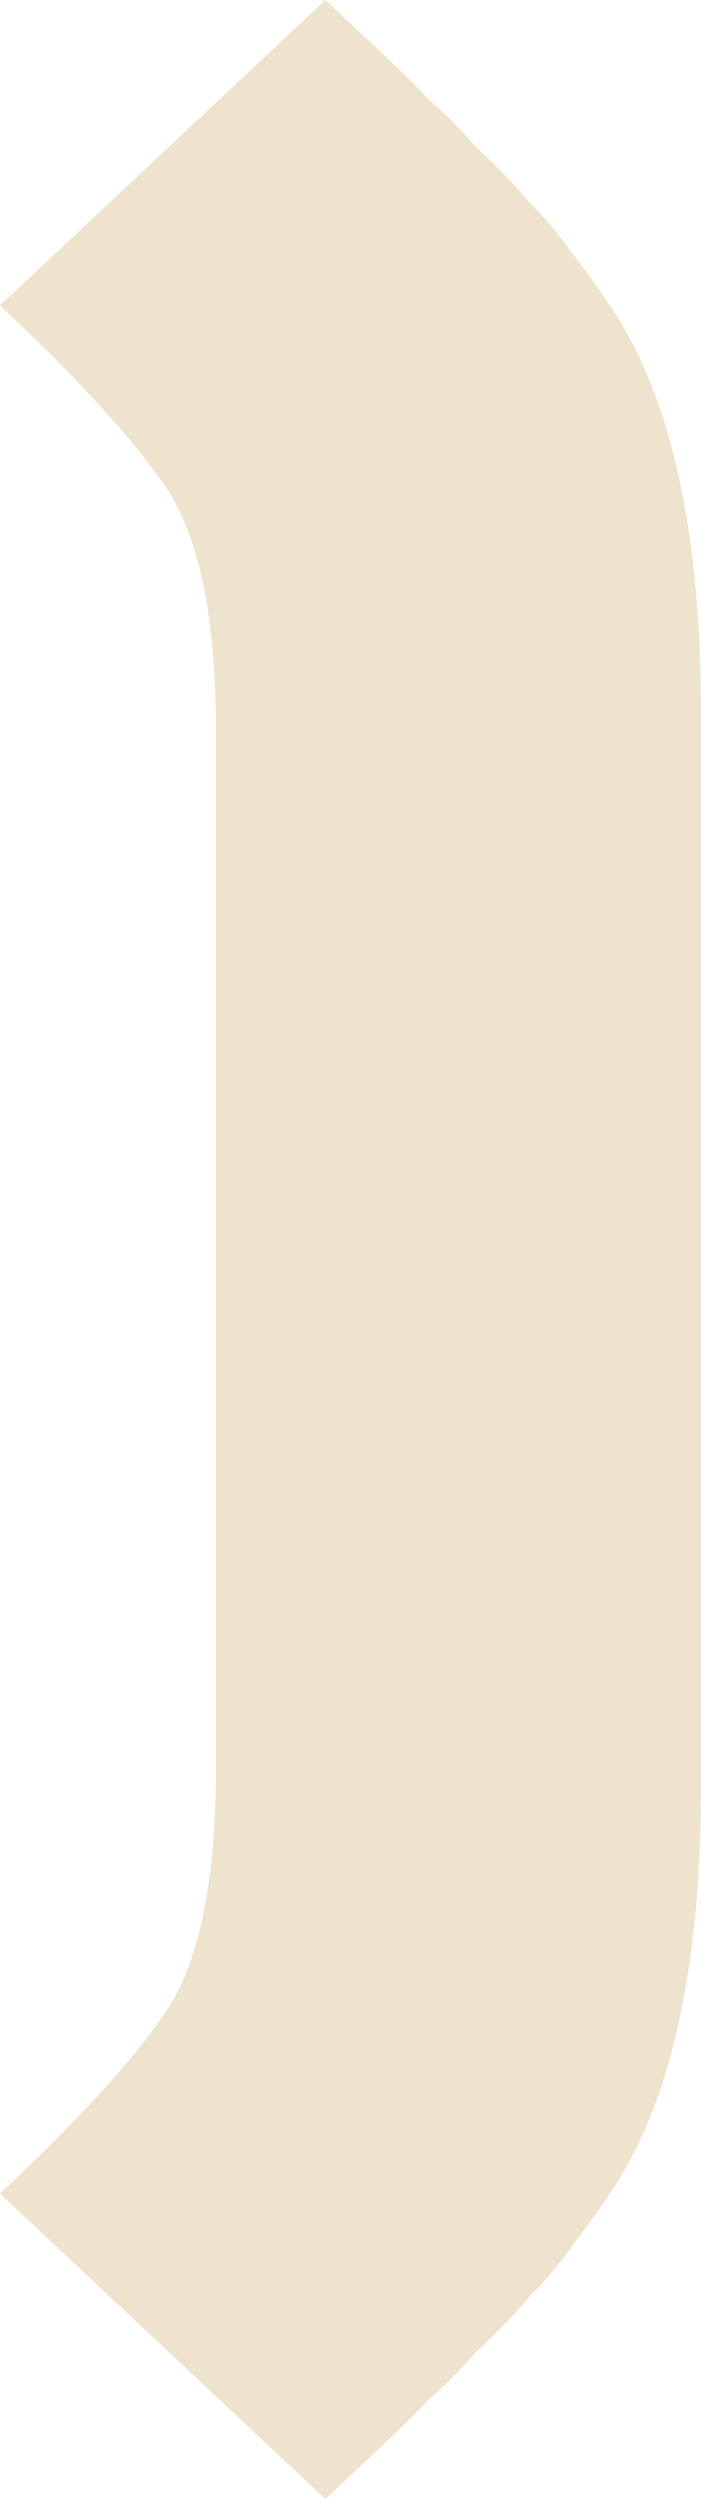 <svg width="182" height="649" viewBox="0 0 182 649" fill="none" xmlns="http://www.w3.org/2000/svg">
<path d="M182 463.508C182 509.643 174.577 544.244 159.73 567.311C156.658 572.117 153.075 577.163 148.979 582.449C144.883 588.216 141.044 592.781 137.46 596.145C134.388 599.99 129.781 604.795 123.637 610.562C118.006 616.809 113.91 620.894 111.35 622.817C109.302 625.219 104.695 629.785 97.527 636.513C90.36 643.241 86.008 647.326 84.473 648.767L0 569.473C20.99 549.77 35.581 533.671 43.772 521.176C51.963 508.201 56.059 487.537 56.059 459.183V189.584C56.059 161.231 51.963 140.566 43.772 127.591C35.581 115.096 20.99 98.997 0 79.294L84.473 0C86.008 1.442 90.36 5.527 97.527 12.255C104.695 18.983 109.302 23.548 111.35 25.951C113.91 27.873 118.006 31.958 123.637 38.205C129.781 43.972 134.388 48.778 137.46 52.622C141.044 55.986 144.883 60.552 148.979 66.318C153.075 71.605 156.658 76.651 159.73 81.456C174.577 104.524 182 139.125 182 185.259V463.508Z" fill="#EEE3CD"/>
</svg>
